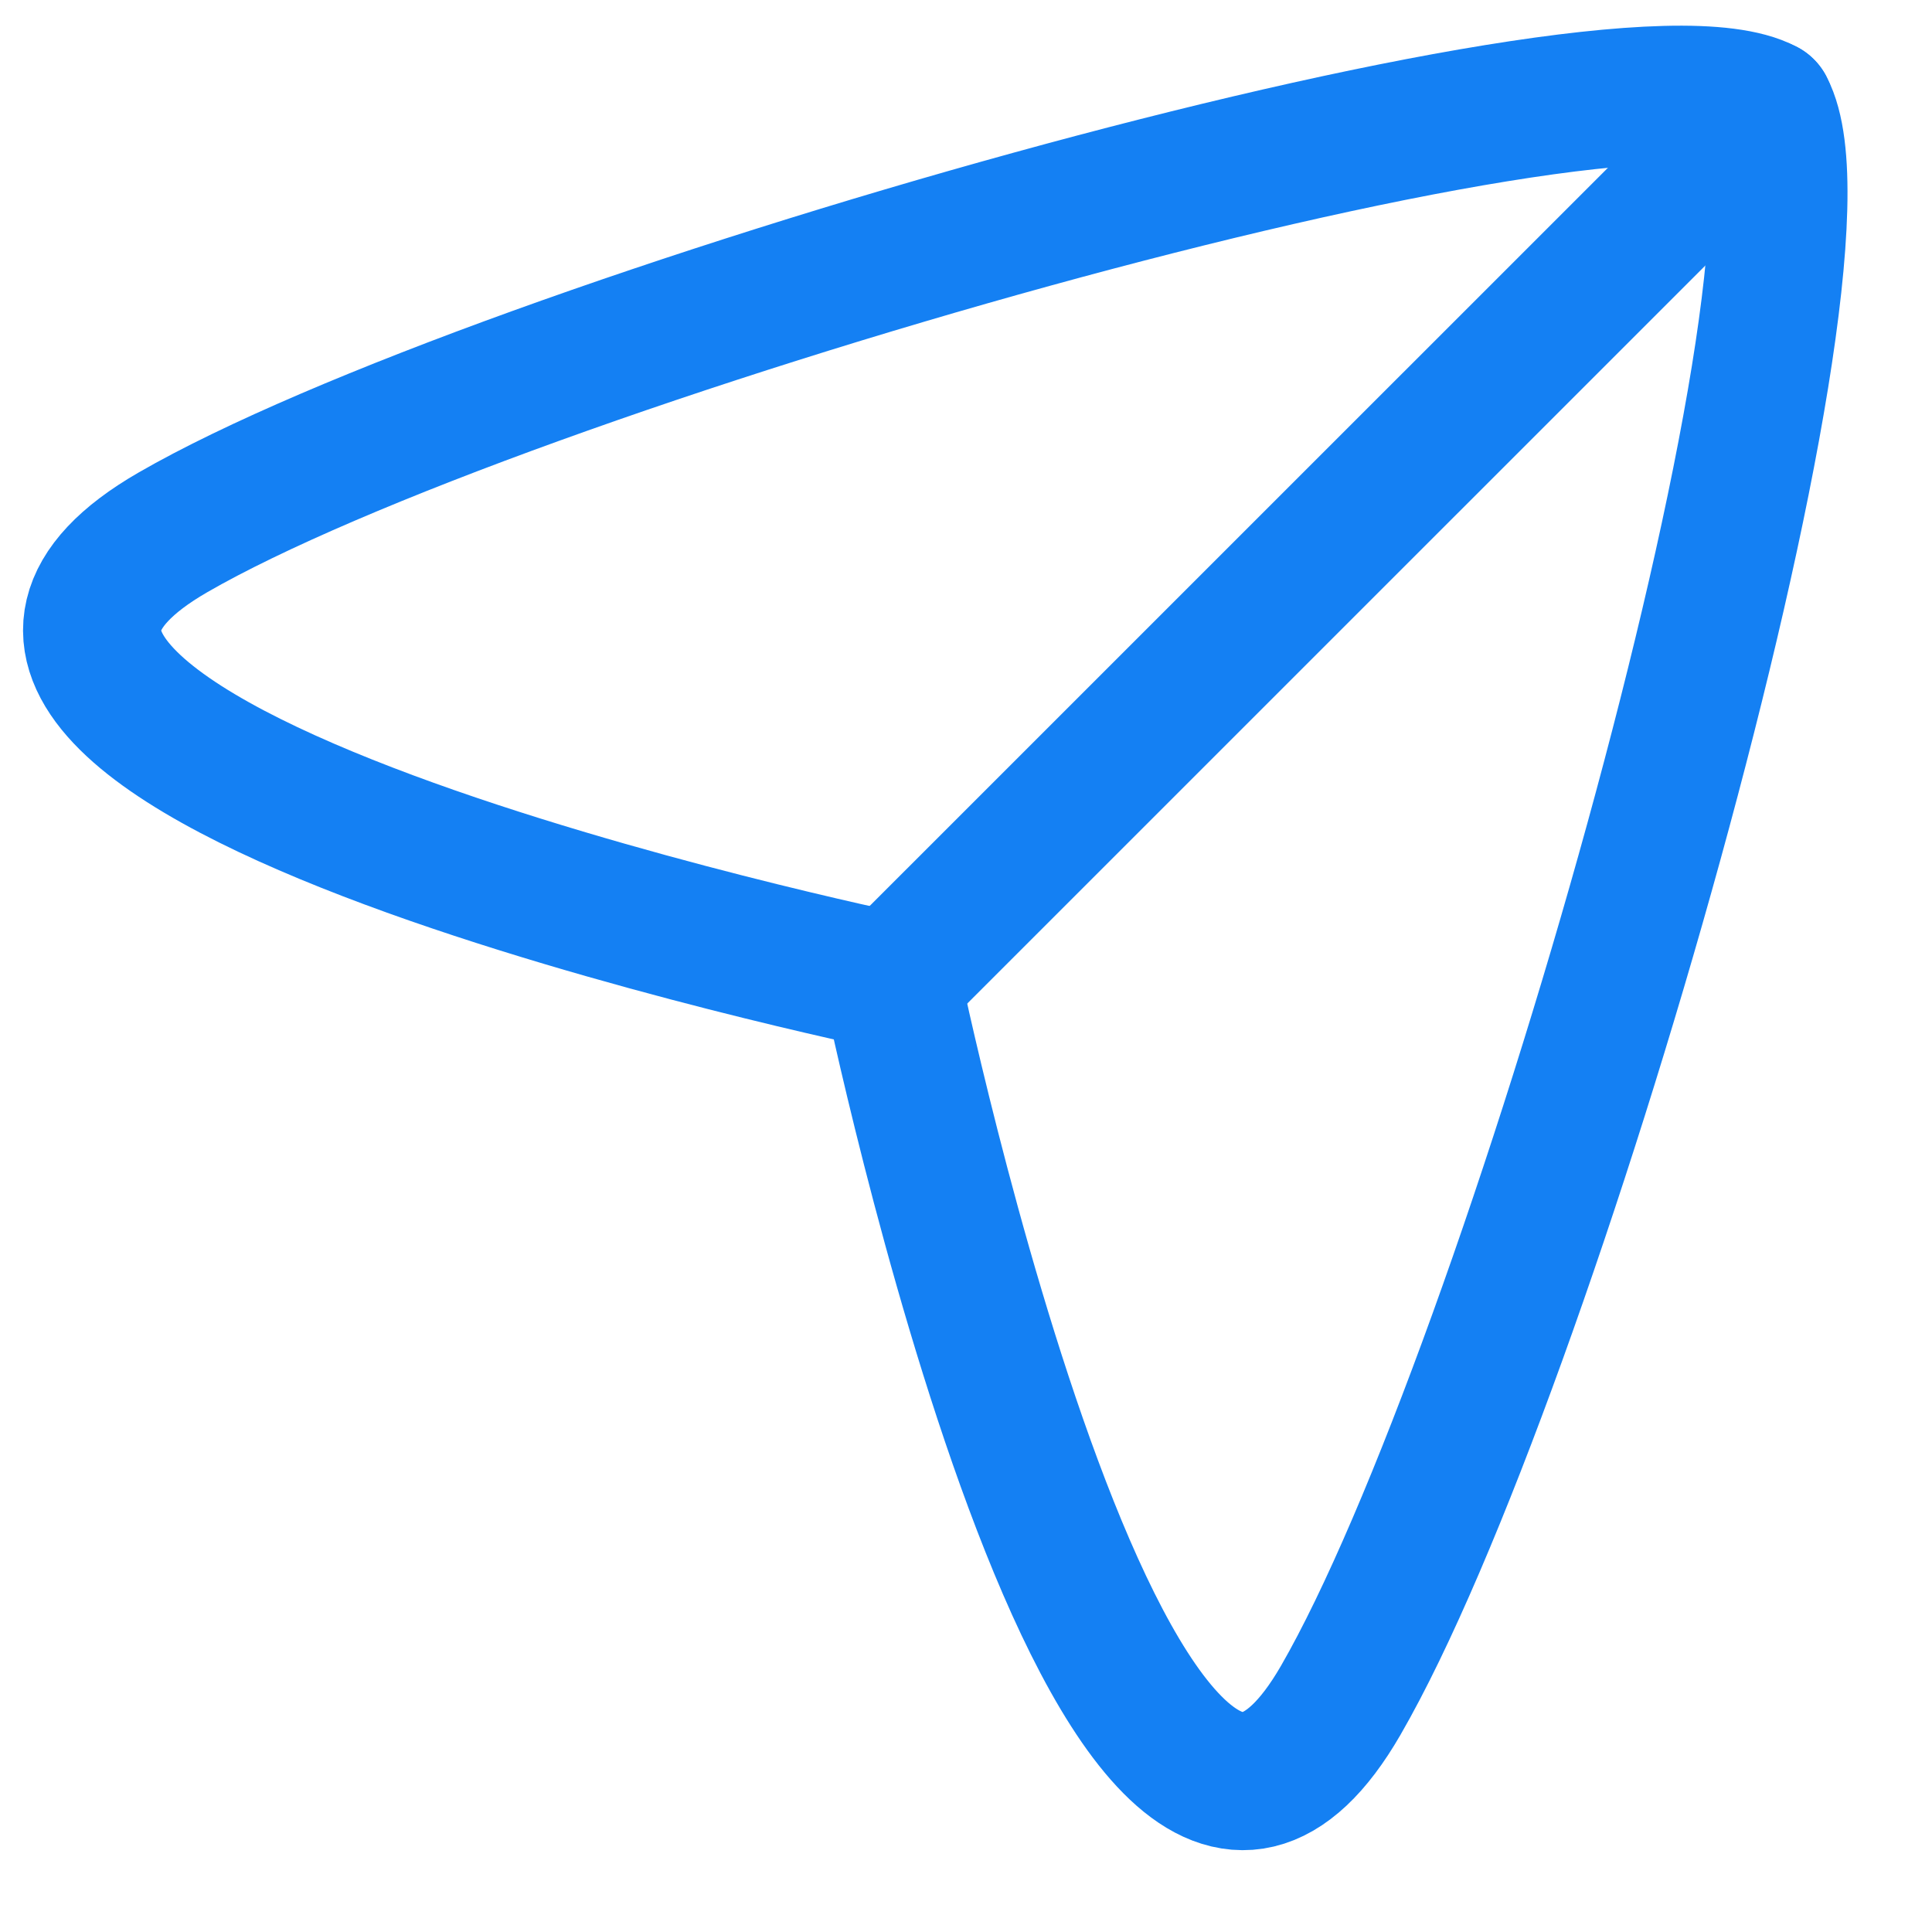 <svg width="21" height="21" viewBox="0 0 21 21" fill="none" xmlns="http://www.w3.org/2000/svg">
<path fill-rule="evenodd" clip-rule="evenodd" d="M9.693 10.668C9.693 10.668 -2.283 8.19 1.879 5.787C5.391 3.76 17.495 0.274 19.186 1.175C20.086 2.866 16.601 14.97 14.573 18.482C12.171 22.644 9.693 10.668 9.693 10.668Z" stroke="#1480F3" stroke-width="1.5" stroke-linecap="round" stroke-linejoin="round"/>
<path d="M9.693 10.668L19.186 1.176" stroke="#1480F3" stroke-width="1.5" stroke-linecap="round" stroke-linejoin="round"/>
</svg>
